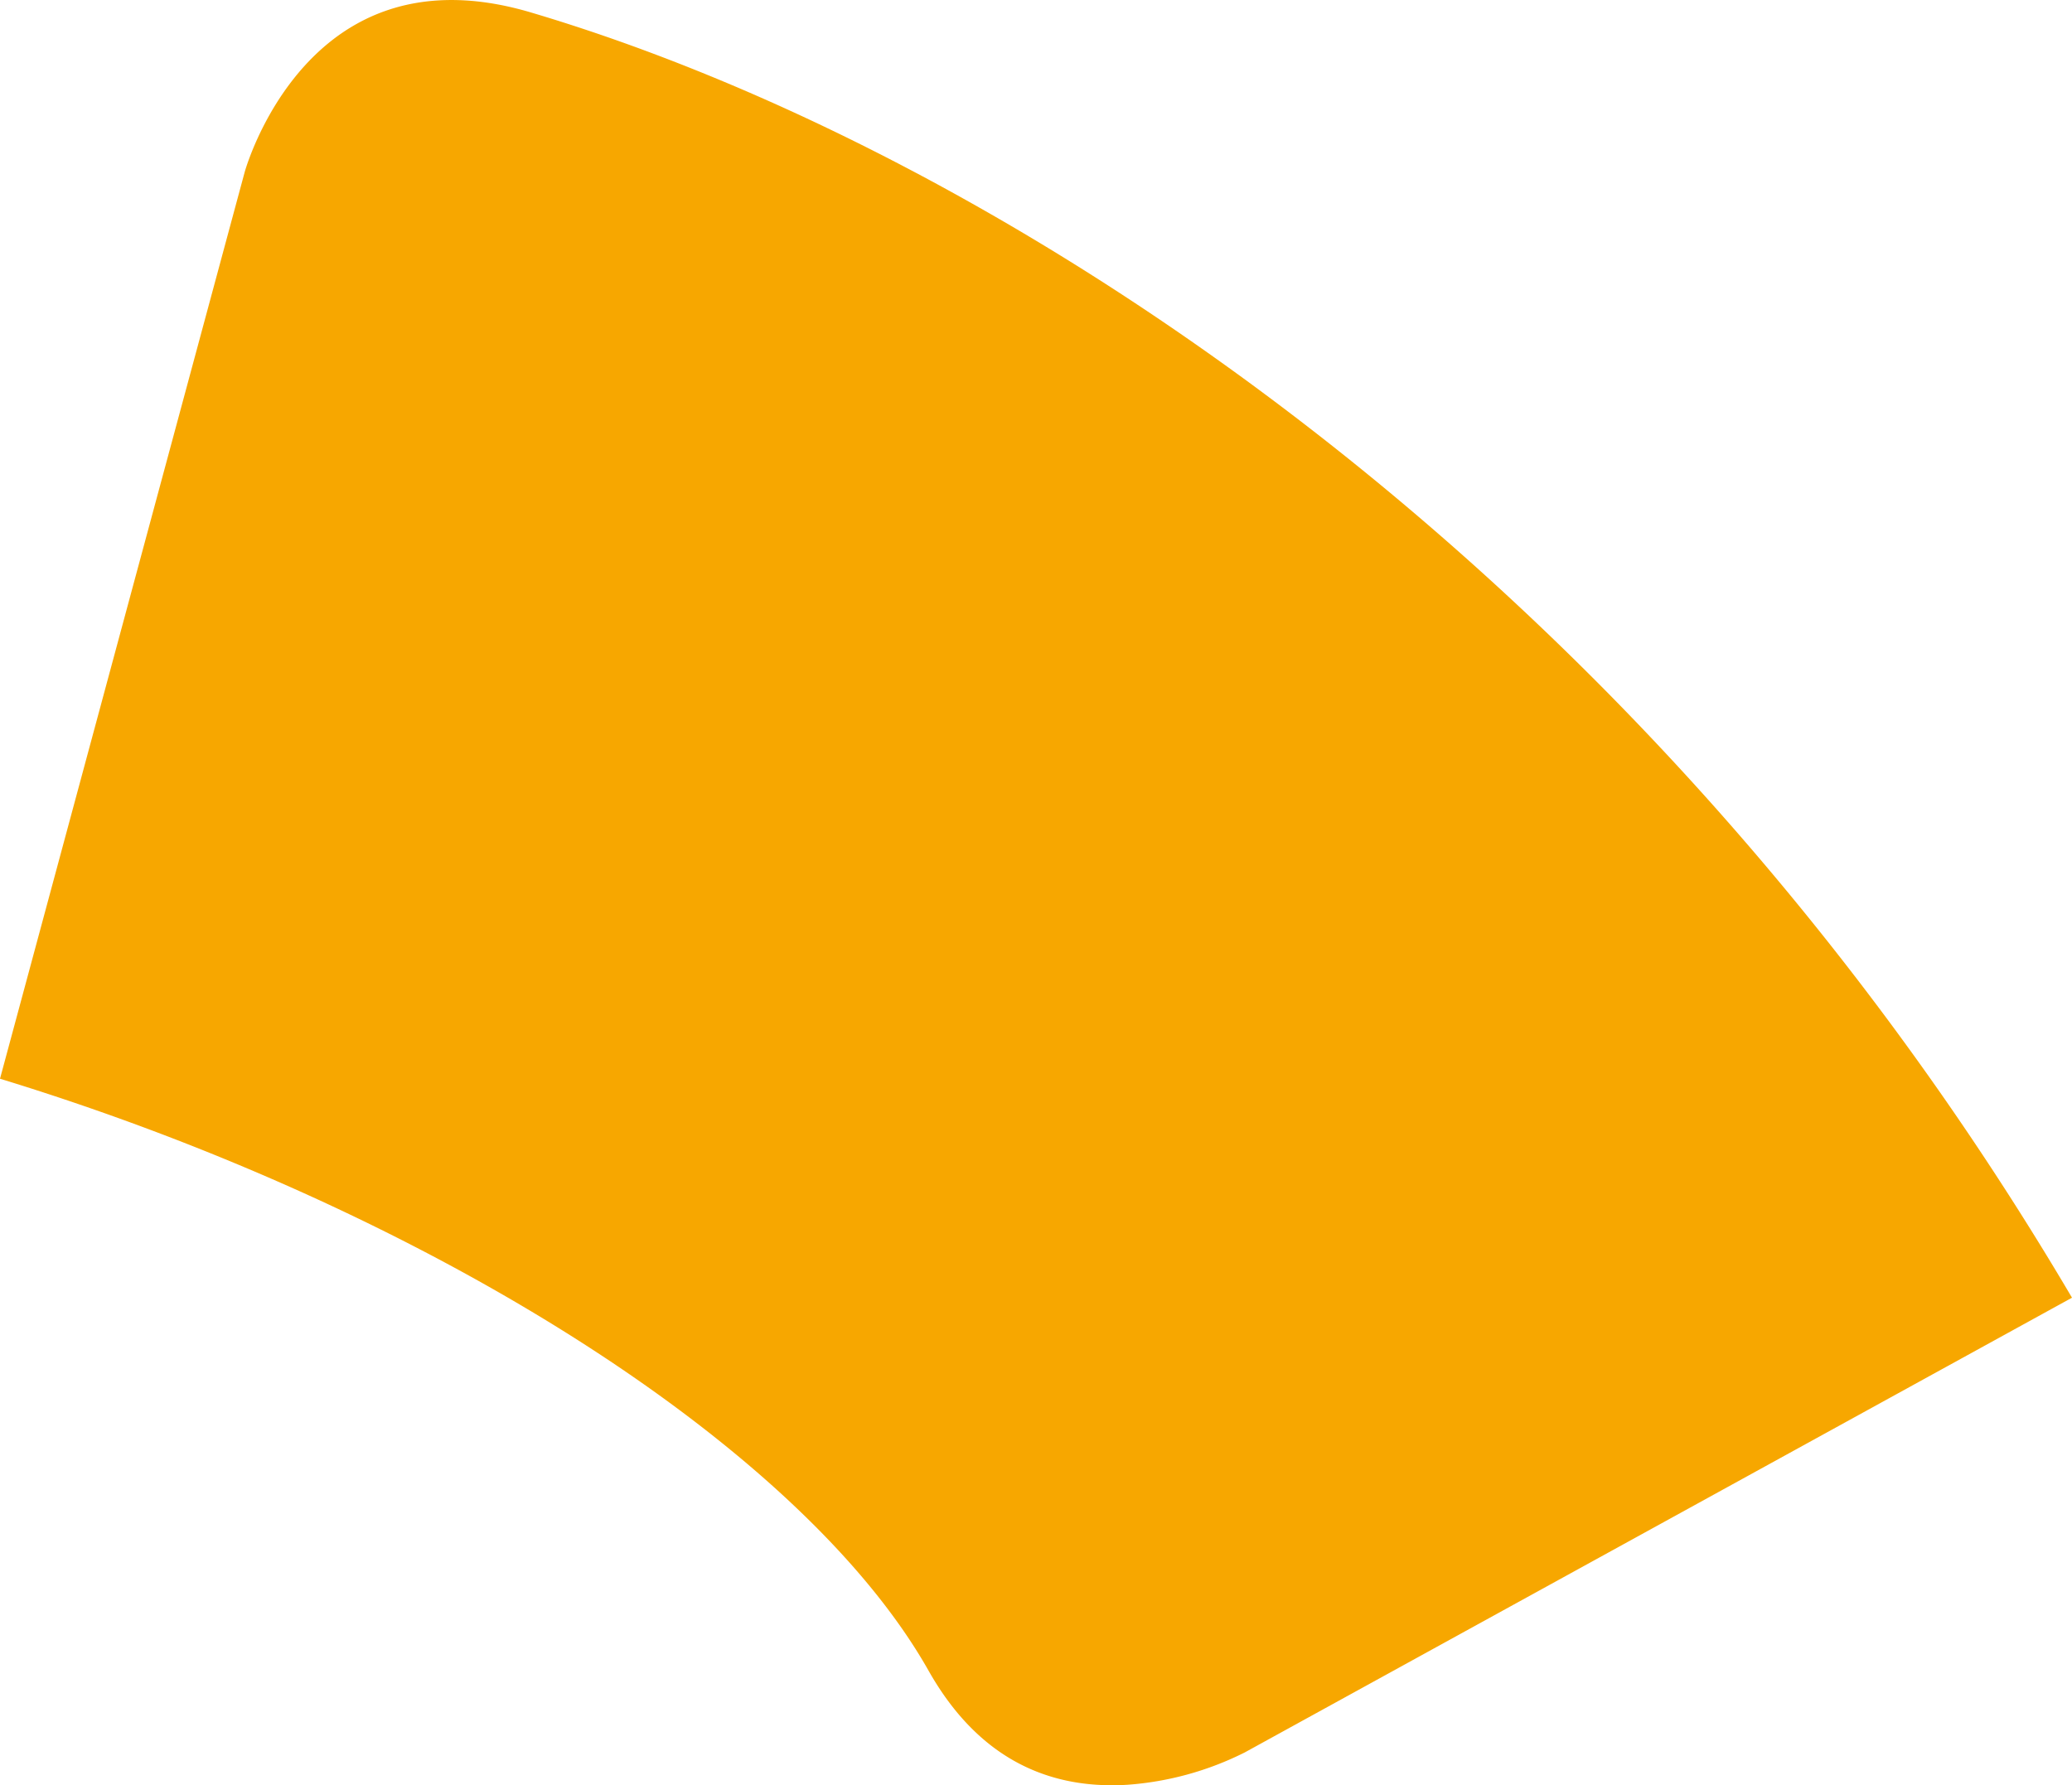 <svg xmlns="http://www.w3.org/2000/svg" width="108.262" height="93.29" viewBox="0 0 108.262 93.29">
  <path id="Tracé_29" data-name="Tracé 29" d="M250.645.648c-3.477-1.031-6.537-.829-9.095.6-4.379,2.447-5.84,7.7-5.854,7.754L222.914,56.371c22.465,6.875,41.925,19.271,48.518,30.934,2.388,4.224,5.865,6.237,10.382,5.962a16.24,16.24,0,0,0,6.138-1.69l43.224-23.763C308.387,29.141,274.669,7.767,250.645.648" transform="translate(-222.914 0)" fill="#f7a700"/>
</svg>
